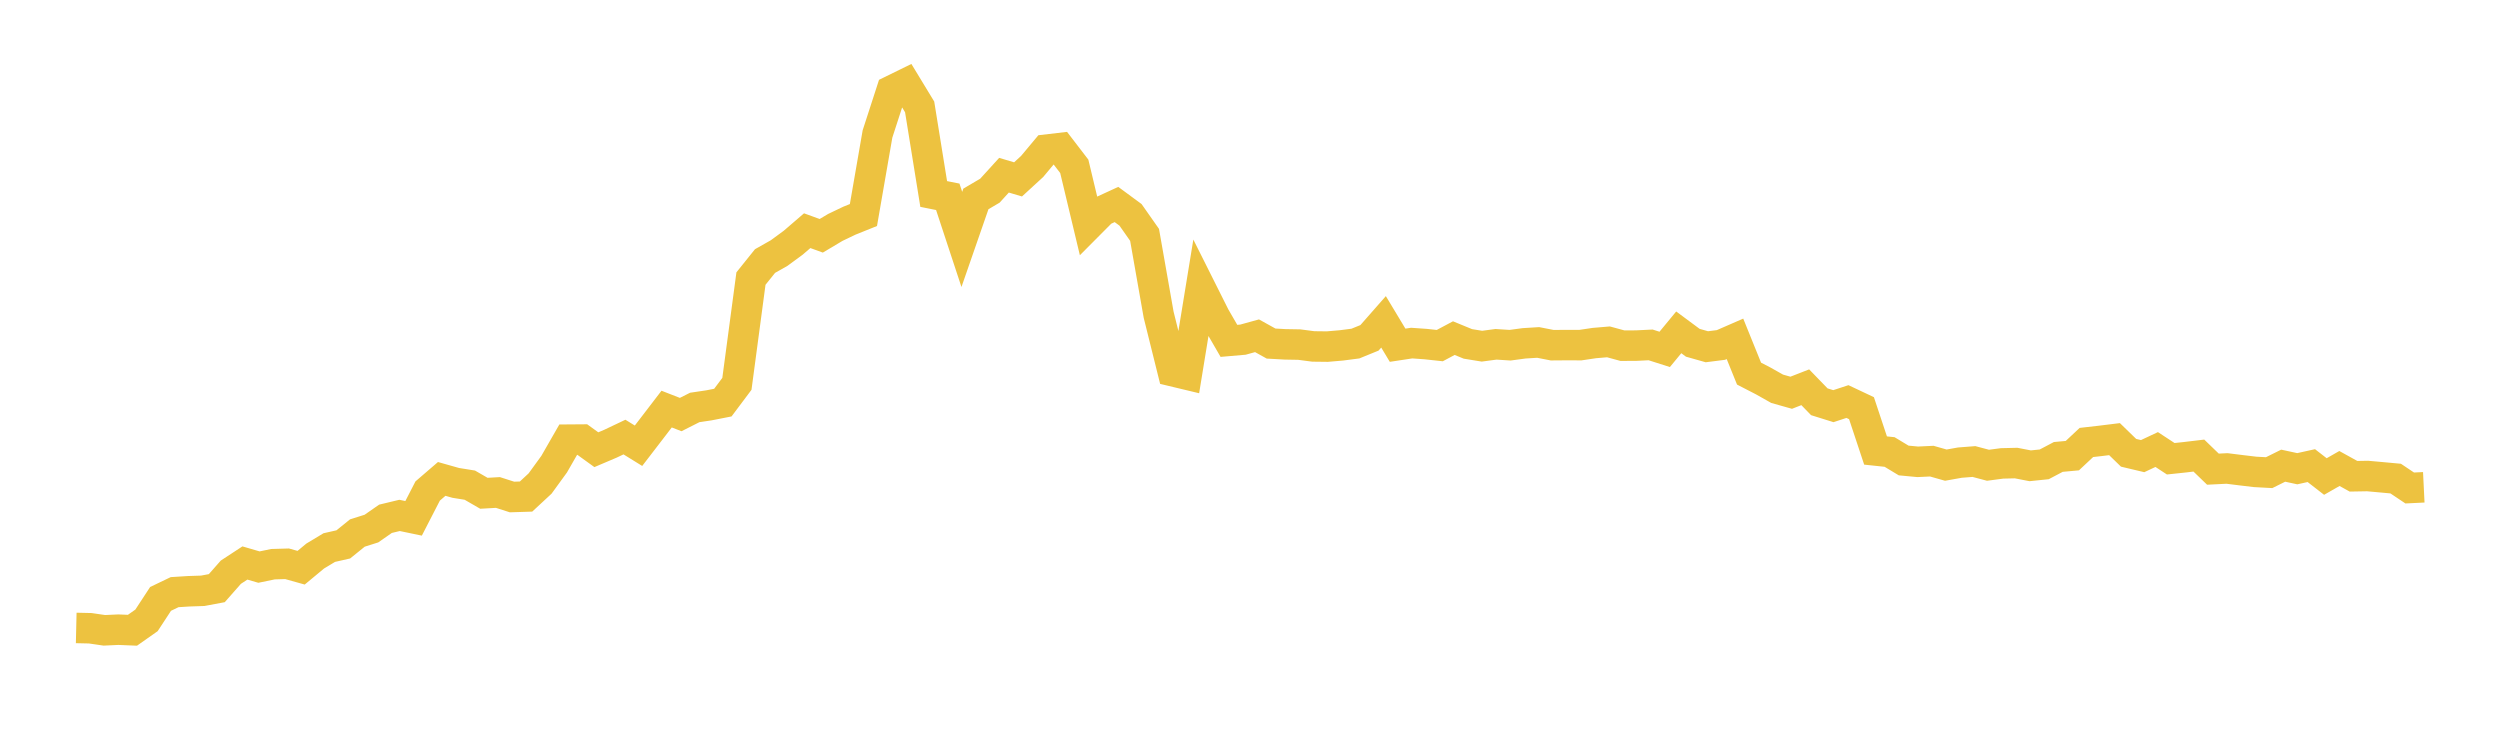 <svg width="164" height="48" xmlns="http://www.w3.org/2000/svg" xmlns:xlink="http://www.w3.org/1999/xlink"><path fill="none" stroke="rgb(237,194,64)" stroke-width="2" d="M5,41.193L5.922,41.214L6.844,41.349L7.766,41.307L8.689,41.345L9.611,40.696L10.533,39.288L11.455,38.845L12.377,38.787L13.299,38.756L14.222,38.583L15.144,37.536L16.066,36.932L16.988,37.201L17.91,37.011L18.832,36.984L19.754,37.242L20.677,36.476L21.599,35.921L22.521,35.712L23.443,34.966L24.365,34.675L25.287,34.033L26.21,33.811L27.132,34.003L28.054,32.211L28.976,31.417L29.898,31.678L30.82,31.826L31.743,32.359L32.665,32.307L33.587,32.603L34.509,32.574L35.431,31.718L36.353,30.449L37.275,28.842L38.198,28.835L39.12,29.501L40.042,29.109L40.964,28.671L41.886,29.241L42.808,28.041L43.731,26.836L44.653,27.195L45.575,26.729L46.497,26.592L47.419,26.411L48.341,25.181L49.263,18.274L50.186,17.124L51.108,16.603L52.03,15.926L52.952,15.133L53.874,15.468L54.796,14.919L55.719,14.477L56.641,14.106L57.563,8.791L58.485,5.947L59.407,5.495L60.329,7.013L61.251,12.727L62.174,12.91L63.096,15.707L64.018,13.05L64.94,12.507L65.862,11.494L66.784,11.768L67.707,10.921L68.629,9.818L69.551,9.71L70.473,10.912L71.395,14.767L72.317,13.84L73.24,13.415L74.162,14.094L75.084,15.407L76.006,20.642L76.928,24.352L77.85,24.573L78.772,18.924L79.695,20.766L80.617,22.361L81.539,22.281L82.461,22.026L83.383,22.538L84.305,22.589L85.228,22.605L86.15,22.726L87.072,22.737L87.994,22.658L88.916,22.538L89.838,22.162L90.76,21.113L91.683,22.647L92.605,22.507L93.527,22.572L94.449,22.672L95.371,22.181L96.293,22.56L97.216,22.71L98.138,22.587L99.06,22.646L99.982,22.522L100.904,22.465L101.826,22.645L102.749,22.638L103.671,22.641L104.593,22.504L105.515,22.426L106.437,22.677L107.359,22.671L108.281,22.625L109.204,22.92L110.126,21.802L111.048,22.486L111.97,22.747L112.892,22.63L113.814,22.228L114.737,24.509L115.659,24.985L116.581,25.504L117.503,25.764L118.425,25.404L119.347,26.356L120.269,26.644L121.192,26.341L122.114,26.776L123.036,29.553L123.958,29.651L124.88,30.208L125.802,30.295L126.725,30.251L127.647,30.513L128.569,30.348L129.491,30.276L130.413,30.521L131.335,30.399L132.257,30.377L133.18,30.556L134.102,30.461L135.024,29.975L135.946,29.89L136.868,29.026L137.79,28.921L138.713,28.807L139.635,29.703L140.557,29.922L141.479,29.489L142.401,30.094L143.323,29.996L144.246,29.886L145.168,30.777L146.09,30.731L147.012,30.846L147.934,30.956L148.856,31.006L149.778,30.548L150.701,30.748L151.623,30.544L152.545,31.26L153.467,30.733L154.389,31.243L155.311,31.227L156.234,31.31L157.156,31.395L158.078,32.012L159,31.967"></path></svg>